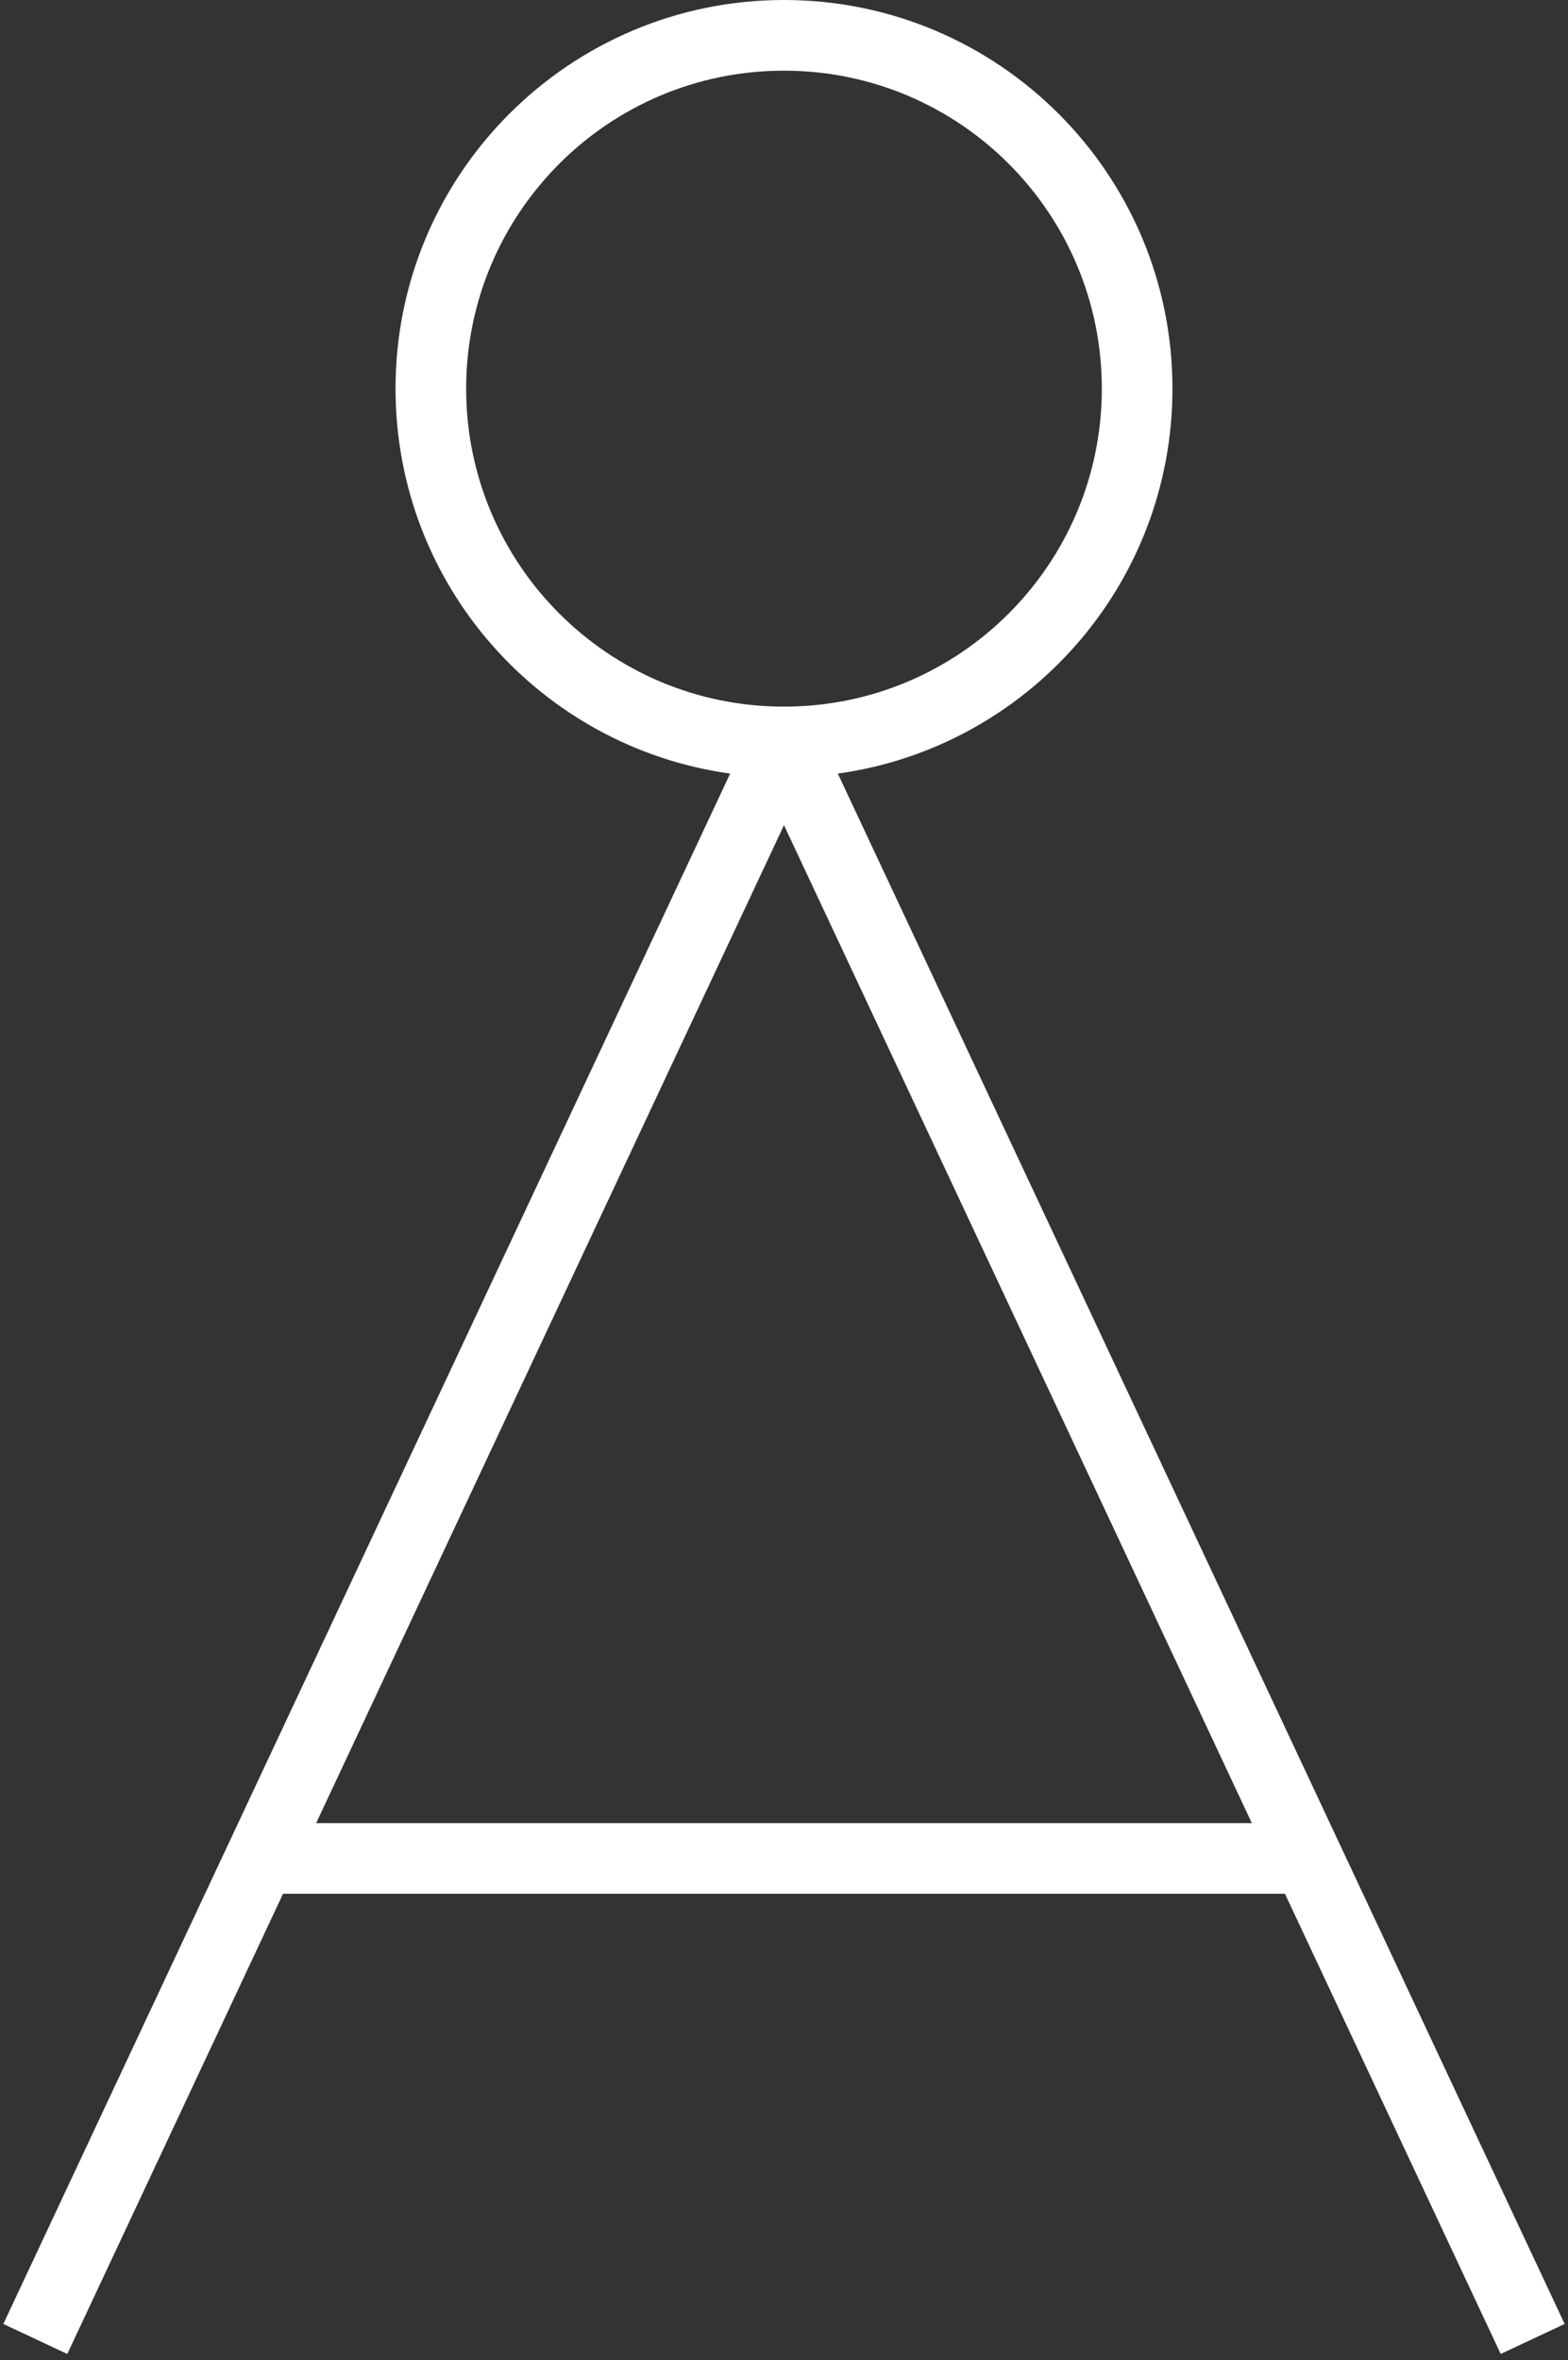 <svg width="111" height="167" viewBox="0 0 111 167" fill="none" xmlns="http://www.w3.org/2000/svg">
<rect x="0" y="0" width="111" height="167" fill="#333333" stroke="none"/>
<path fill-rule="evenodd" clip-rule="evenodd" d="M55.499 5C43.073 5 32.999 15.074 32.999 27.5C32.999 39.926 43.073 50 55.499 50C67.926 50 77.999 39.926 77.999 27.5C77.999 15.074 67.926 5 55.499 5ZM28 27.5C28 12.312 40.312 0 55.499 0C70.687 0 82.999 12.312 82.999 27.5C82.999 41.395 72.695 52.883 59.31 54.738L110.763 164.438L106.236 166.562L90.964 134H20.035L4.763 166.562L0.236 164.438L51.688 54.738C38.304 52.883 28 41.395 28 27.5ZM22.38 129H88.619L55.499 58.387L22.38 129Z" fill="white"/>
</svg>

